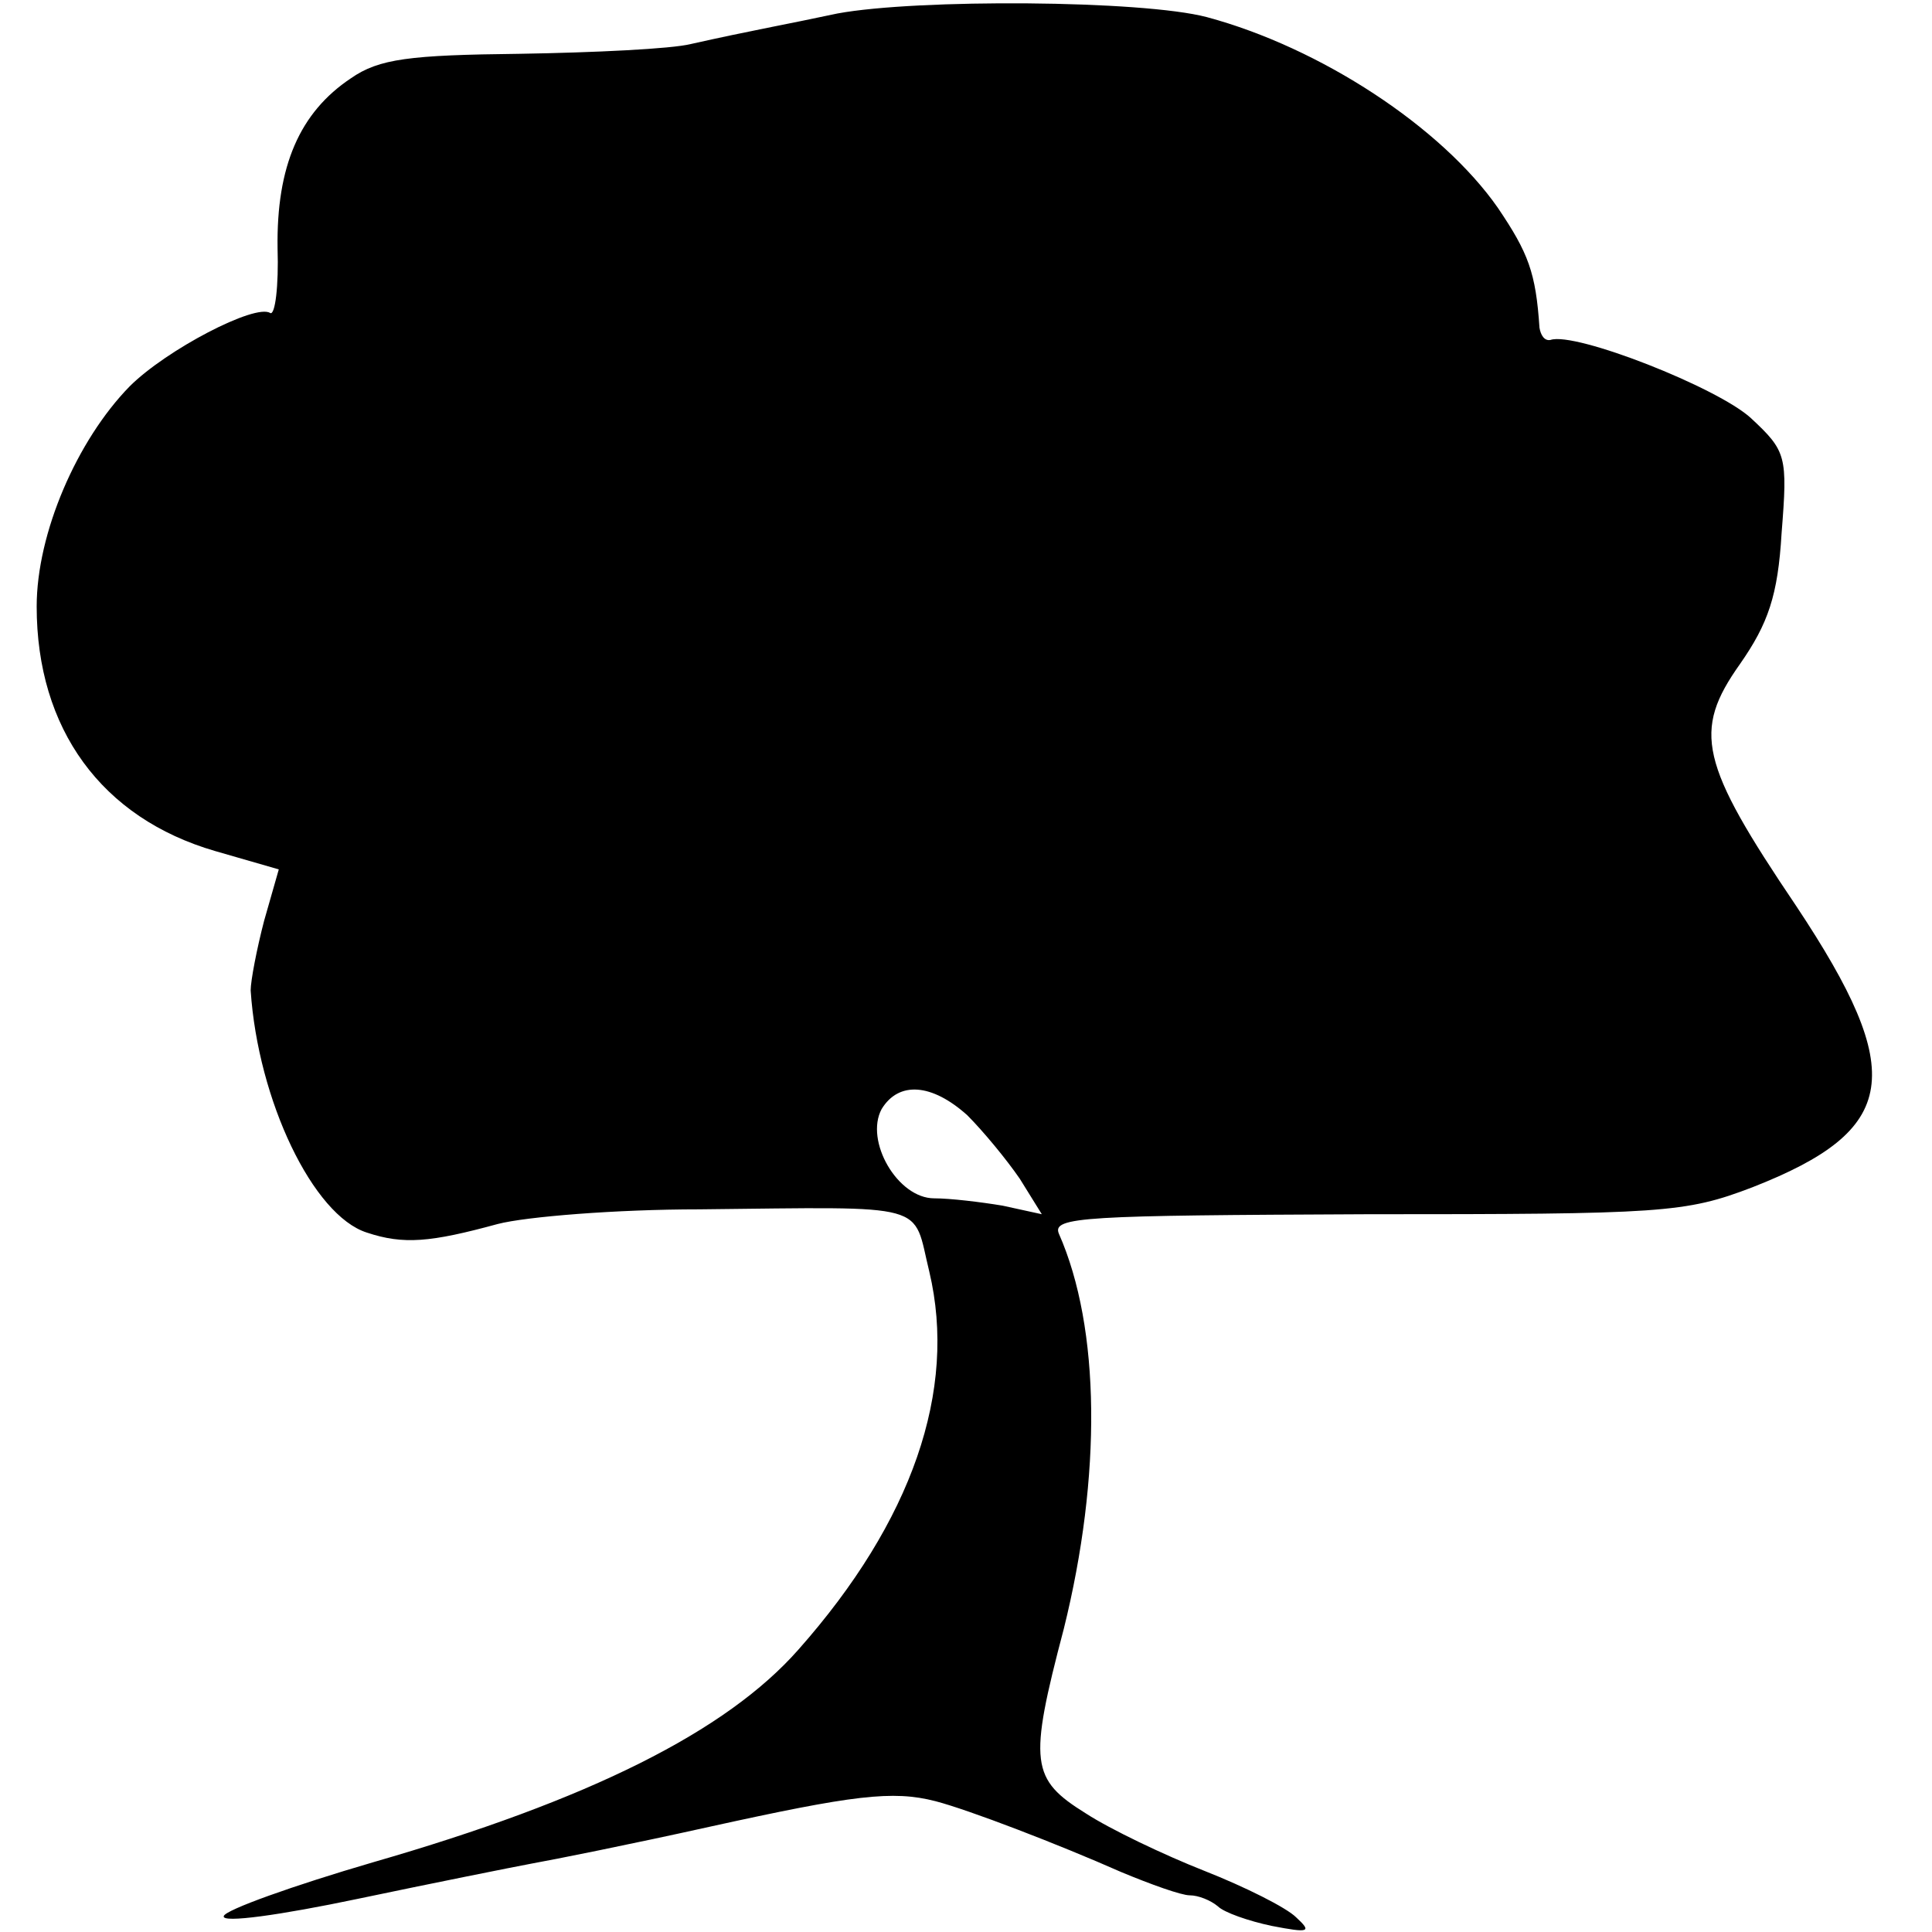 <?xml version="1.0" standalone="no"?>
<!DOCTYPE svg PUBLIC "-//W3C//DTD SVG 20010904//EN"
 "http://www.w3.org/TR/2001/REC-SVG-20010904/DTD/svg10.dtd">
<svg version="1.0" xmlns="http://www.w3.org/2000/svg"
 width="158pt" height="158pt" viewBox="0 0 158 158"
 preserveAspectRatio="xMidYMid meet">
<g transform="translate(0,158) scale(0.1,-0.1)"
fill="#000000" stroke="none">
<path d="M685 1569 c-42 -9 -71 -14 -120 -25 -16 -4 -79 -7 -140 -8 -90 -1
-115 -4 -138 -20 -42 -28 -61 -72 -60 -139 1 -31 -2 -55 -6 -53 -12 8 -85 -30
-115 -60 -43 -44 -76 -120 -76 -180 0 -100 53 -173 146 -200 l52 -15 -12 -42
c-6 -23 -11 -49 -11 -57 6 -90 51 -184 95 -198 30 -10 52 -8 107 7 23 6 97 12
165 12 191 2 174 6 188 -51 23 -97 -14 -204 -107 -309 -59 -67 -171 -123 -348
-174 -65 -19 -121 -39 -122 -44 -2 -6 47 1 109 14 62 13 127 26 143 29 17 3
82 16 145 30 118 26 150 30 185 21 27 -7 100 -35 152 -58 24 -10 49 -19 56
-19 7 0 17 -4 23 -9 5 -5 25 -12 44 -16 31 -6 33 -5 20 7 -8 8 -42 25 -75 38
-33 13 -77 34 -97 47 -45 28 -47 41 -18 151 31 125 30 246 -4 323 -6 14 21 15
251 16 243 0 261 1 316 22 120 47 127 93 36 230 -79 117 -85 143 -46 198 23
33 31 56 34 107 5 63 4 67 -25 94 -27 25 -144 71 -164 64 -5 -1 -8 4 -9 10 -3
45 -9 61 -34 98 -46 66 -145 131 -238 156 -53 14 -237 15 -302 3z m106 -901
c13 -13 32 -36 43 -52 l18 -29 -32 7 c-18 3 -43 6 -56 6 -30 0 -57 47 -43 73
14 23 41 21 70 -5z"/>
</g>
</svg>

